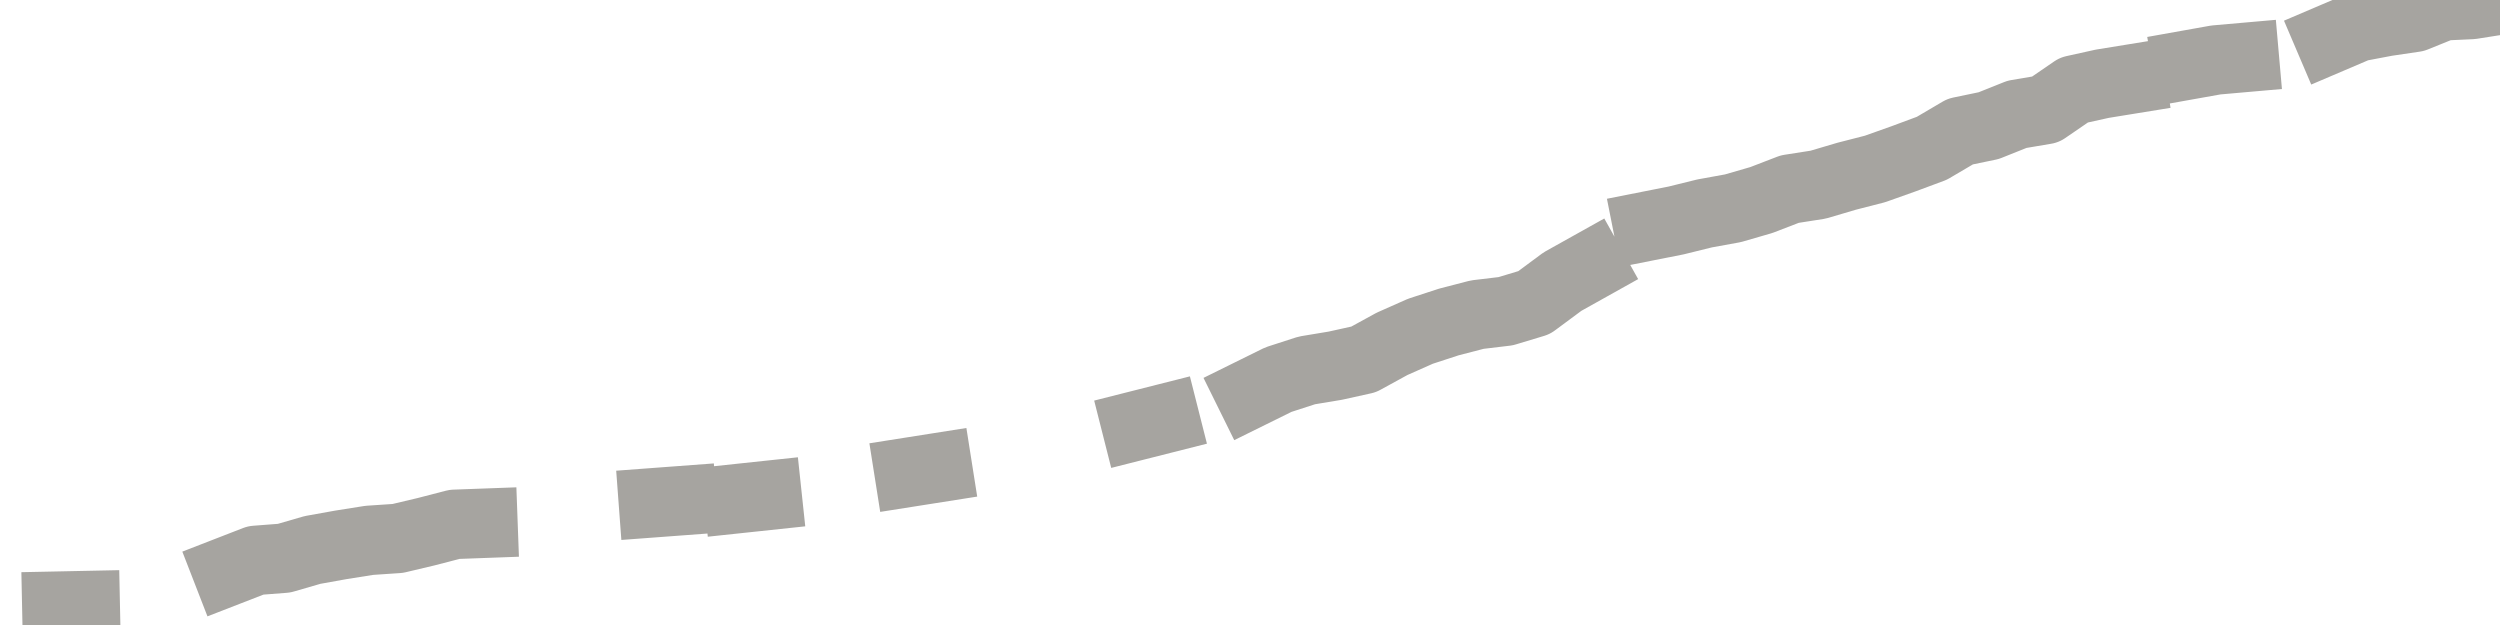 <?xml version="1.0" encoding="utf-8" standalone="no"?>
<!DOCTYPE svg PUBLIC "-//W3C//DTD SVG 1.1//EN"
  "http://www.w3.org/Graphics/SVG/1.1/DTD/svg11.dtd">
<svg xmlns:xlink="http://www.w3.org/1999/xlink" width="72pt" height="18pt" viewBox="0 0 72 18" xmlns="http://www.w3.org/2000/svg" version="1.1">
 <defs>
  <style type="text/css">*{stroke-linejoin: round; stroke-linecap: butt}</style>
 </defs>
 <g id="figure_1">
  <g id="patch_1">
   <path d="M 0 18 
L 72 18 
L 72 0 
L 0 0 
L 0 18 
z
" style="fill: none"/>
  </g>
  <g id="axes_1">
   <g id="patch_2">
    <path d="M 0 18 
L 72 18 
L 72 0 
L 0 0 
L 0 18 
z
" style="fill: none; opacity: 0"/>
   </g>
   <g id="line2d_1">
    <path d="M 0 18 
M 1.636 17.458 
L 2.455 17.441 
M 4.909 16.964 
M 6.545 16.457 
L 7.364 16.139 
L 8.182 16.076 
L 9 15.839 
L 9.818 15.692 
L 10.636 15.562 
L 11.455 15.507 
L 12.273 15.313 
L 13.091 15.101 
L 13.909 15.071 
M 16.364 14.839 
M 18.818 14.479 
L 19.636 14.418 
M 21.273 14.357 
L 22.091 14.27 
M 23.727 13.957 
M 26.182 13.599 
L 27 13.47 
M 28.636 13.17 
M 31.091 12.759 
M 32.727 12.261 
L 33.545 12.054 
M 36 11.337 
L 36.818 10.933 
L 37.636 10.668 
L 38.455 10.532 
L 39.273 10.351 
L 40.091 9.903 
L 40.909 9.54 
L 41.727 9.273 
L 42.545 9.061 
L 43.364 8.963 
L 44.182 8.716 
L 45 8.11 
L 45.818 7.653 
M 47.455 6.511 
L 48.273 6.349 
L 49.091 6.147 
L 49.909 5.998 
L 50.727 5.761 
L 51.545 5.446 
L 52.364 5.318 
L 53.182 5.076 
L 54 4.866 
L 54.818 4.575 
L 55.636 4.271 
L 56.455 3.789 
L 57.273 3.619 
L 58.091 3.292 
L 58.909 3.154 
L 59.727 2.593 
L 60.545 2.412 
L 61.364 2.279 
M 63 1.873 
L 63.818 1.727 
L 64.636 1.655 
M 67.091 1.123 
L 67.909 0.774 
L 68.727 0.619 
L 69.545 0.498 
L 70.364 0.167 
L 71.182 0.129 
L 72 0 
" clip-path="url(#pbcb9071730)" style="fill: none; stroke: #a6a4a0; stroke-width: 2; stroke-linecap: square"/>
   </g>
  </g>
  <g id="axes_2"/>
 </g>
 <defs>
  <clipPath id="pbcb9071730">
   <rect x="0" y="0" width="72" height="18"/>
  </clipPath>
 </defs>
</svg>
